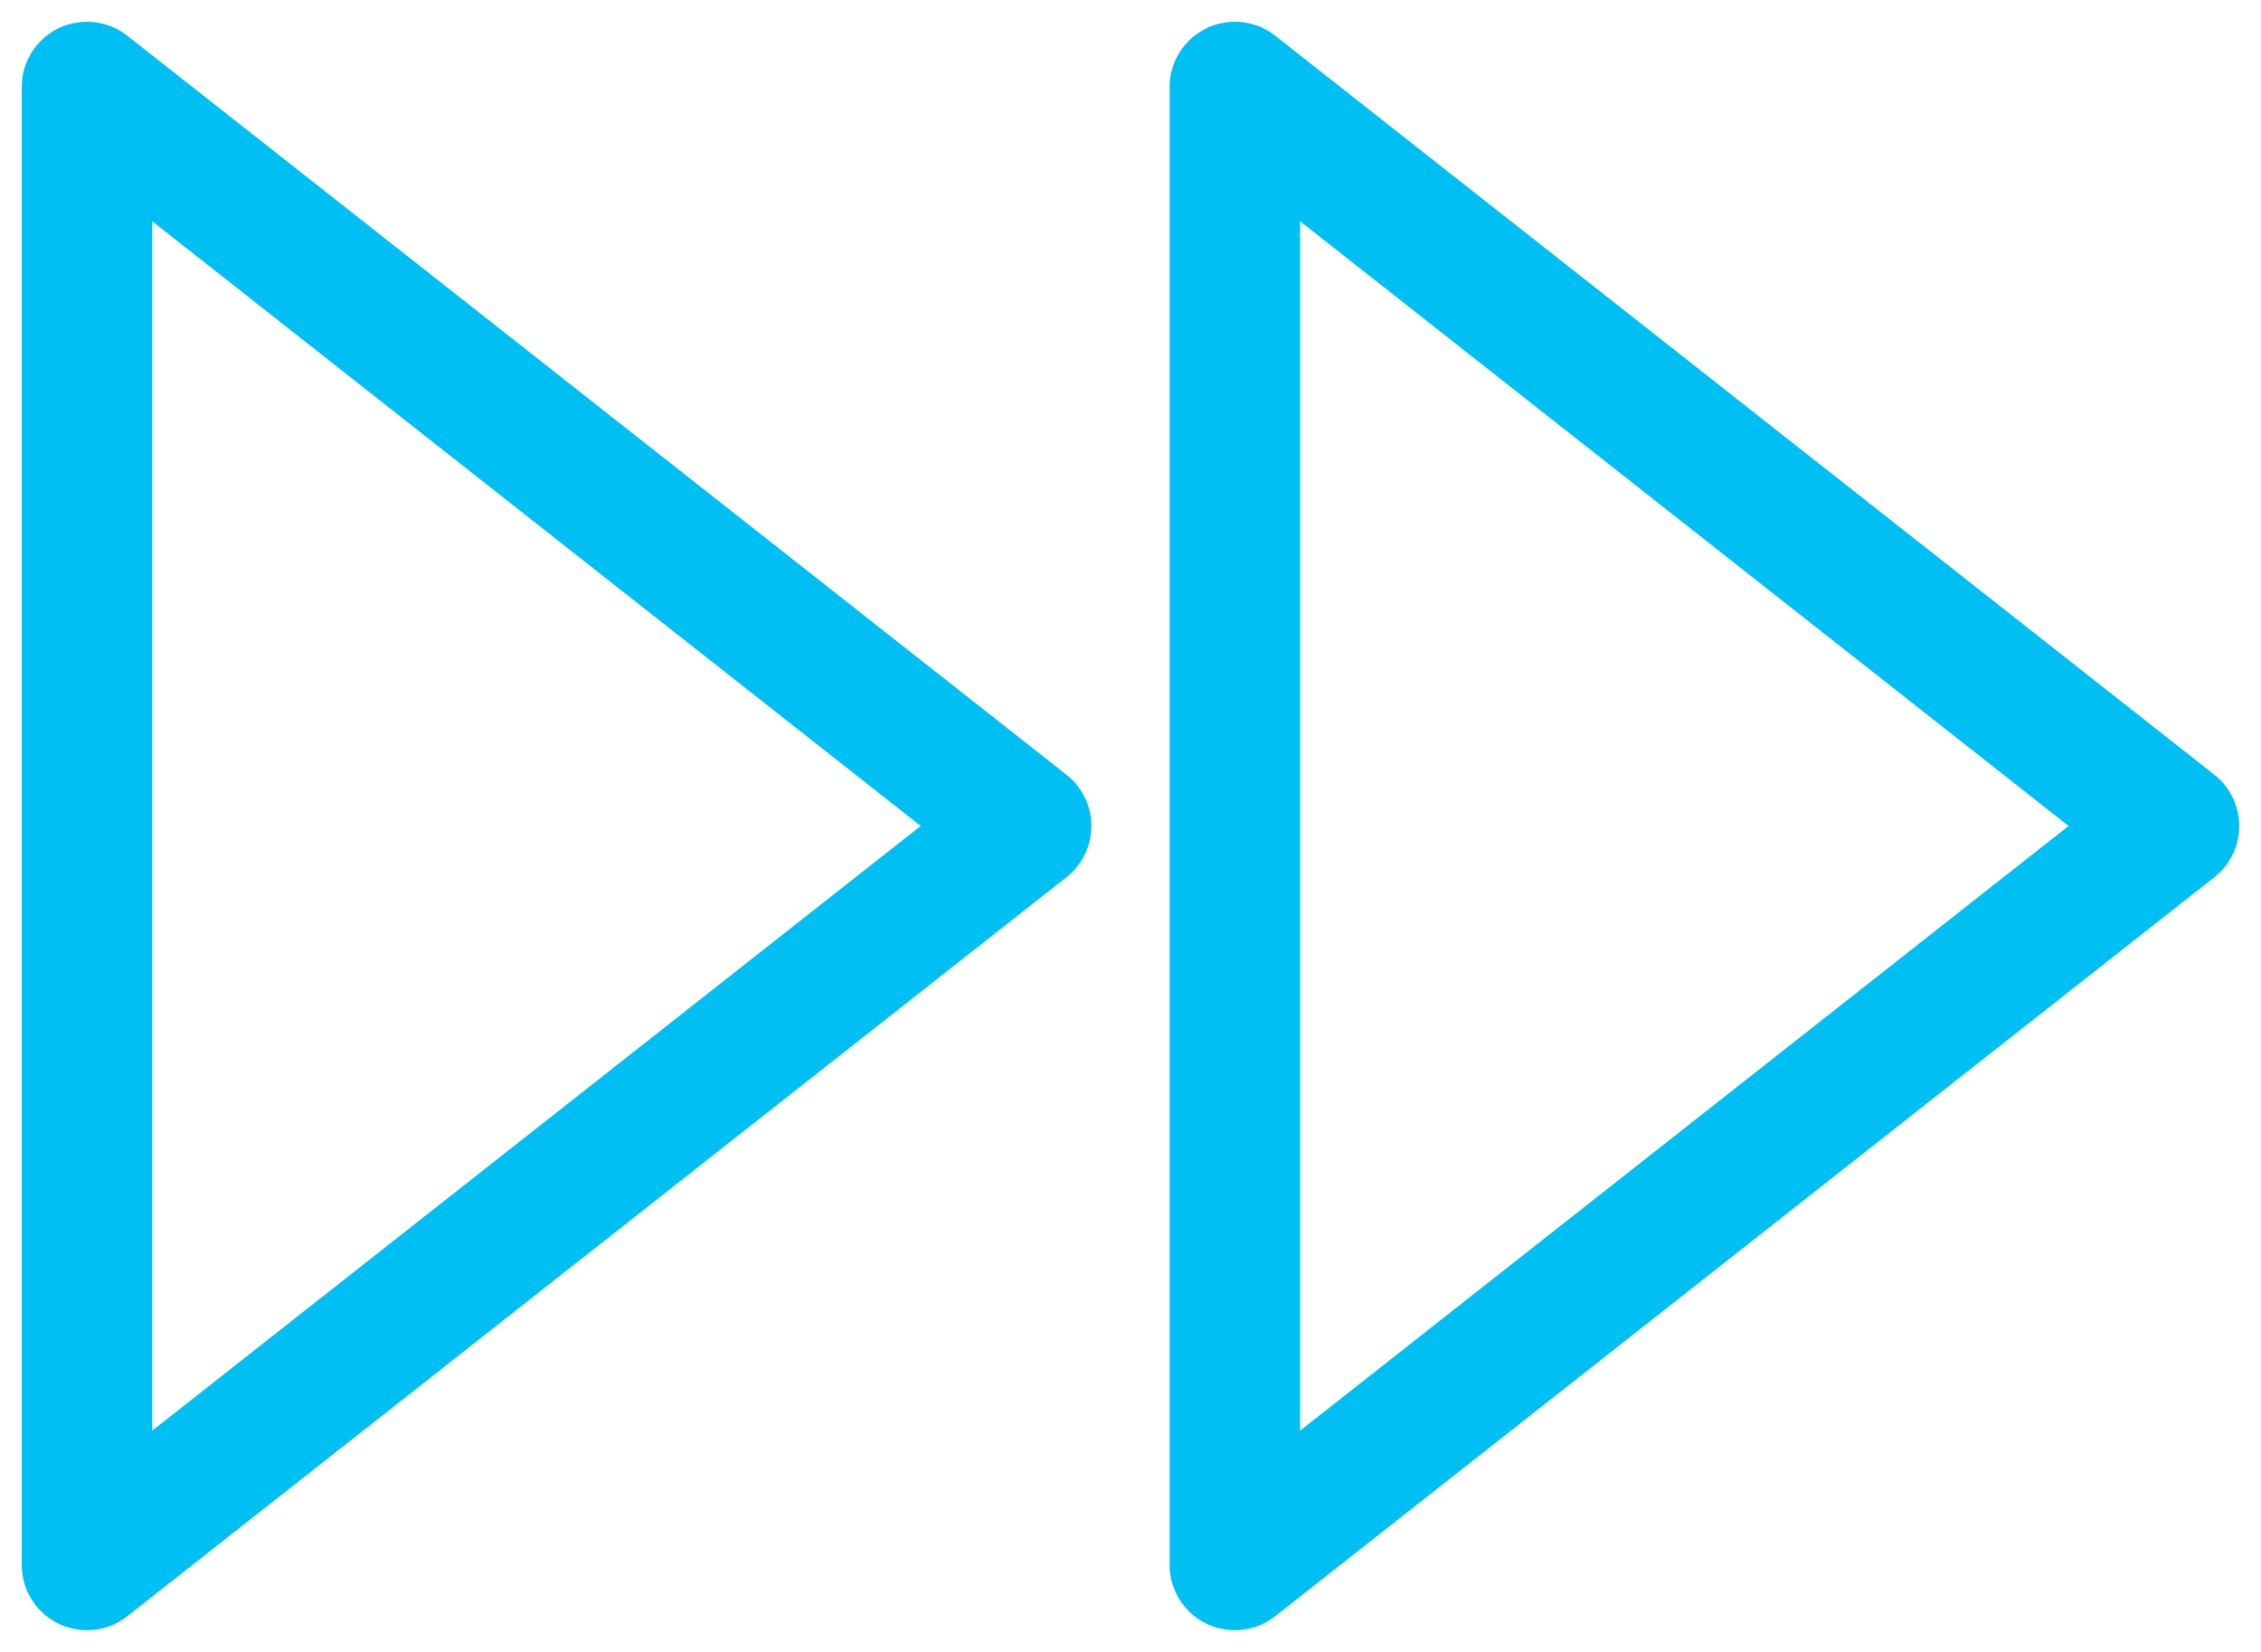 <svg width="52" height="38" viewBox="0 0 52 38" fill="none" xmlns="http://www.w3.org/2000/svg">
<path d="M28.4 36L50 19L28.4 2V36Z" stroke="#00C0F3" stroke-width="3" stroke-linecap="round" stroke-linejoin="round"/>
<path d="M2 36L23.6 19L2 2V36Z" stroke="#00C0F3" stroke-width="3" stroke-linecap="round" stroke-linejoin="round"/>
</svg>
